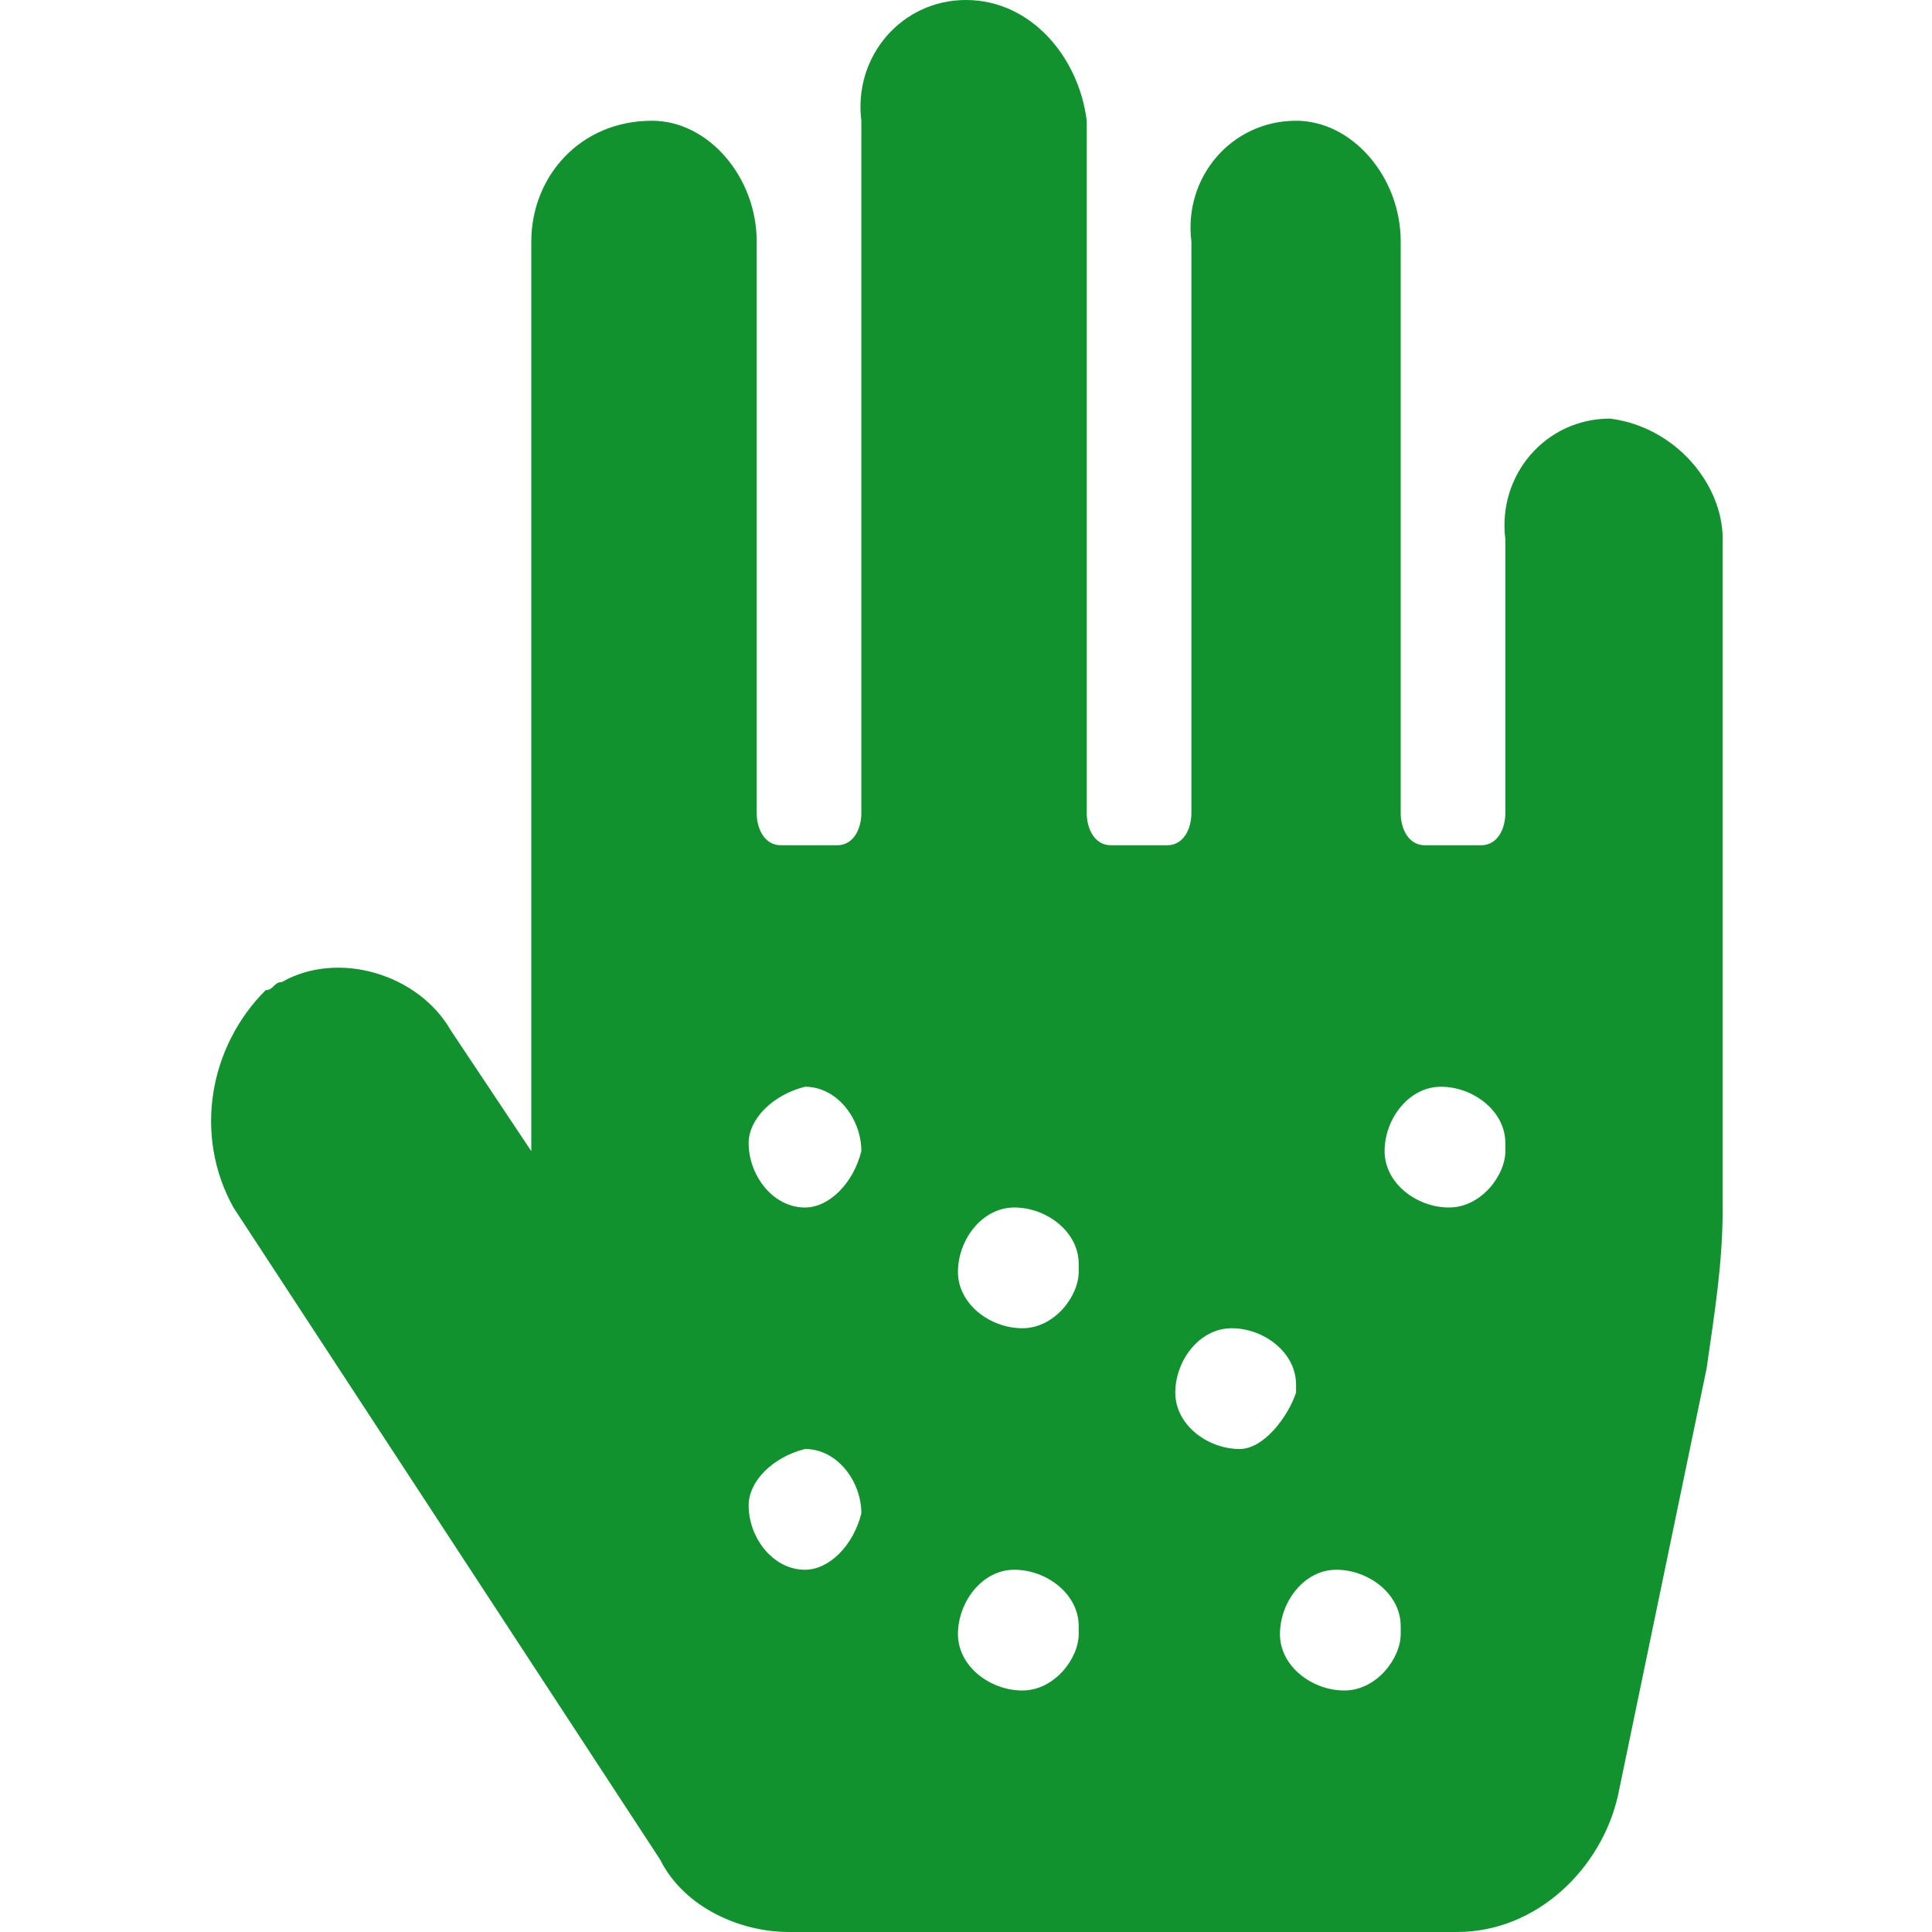 <?xml version="1.0" encoding="utf-8"?>
<!-- Generator: Adobe Illustrator 22.1.0, SVG Export Plug-In . SVG Version: 6.00 Build 0)  -->
<svg version="1.1" id="Layer_1" width="24"  height="24" xmlns="http://www.w3.org/2000/svg" xmlns:xlink="http://www.w3.org/1999/xlink"
	 viewBox="0 0 24 24" style="enable-background:new 0 0 24 24;" xml:space="preserve">
<style type="text/css">
	.st0{fill:#11922f;}
</style>
<path id="Icon_awesome-allergies" class="st0" d="M20,5.2c-0.8,0-1.4,0.7-1.3,1.5v3.4c0,0.2-0.1,0.4-0.3,0.4h-0.7
	c-0.2,0-0.3-0.2-0.3-0.4V3c0-0.8-0.6-1.5-1.3-1.5c-0.8,0-1.4,0.7-1.3,1.5v7.1c0,0.2-0.1,0.4-0.3,0.4h-0.7c-0.2,0-0.3-0.2-0.3-0.4
	V1.5C13.4,0.7,12.8,0,12,0c-0.8,0-1.4,0.7-1.3,1.5v8.6c0,0.2-0.1,0.4-0.3,0.4H9.7c-0.2,0-0.3-0.2-0.3-0.4V3c0-0.8-0.6-1.5-1.3-1.5
	C7.2,1.5,6.6,2.2,6.6,3v11.3l-1-1.5c-0.4-0.7-1.4-1-2.1-0.6c-0.1,0-0.1,0.1-0.2,0.1C2.6,13,2.4,14.1,2.9,15l5.3,8.1
	c0.3,0.6,1,0.9,1.6,0.9h8.3c1,0,1.8-0.8,2-1.7l1.1-5.3c0.1-0.7,0.2-1.3,0.2-2V6.7C21.4,6,20.8,5.3,20,5.2z M10,19.5
	c-0.4,0-0.7-0.4-0.7-0.8c0-0.3,0.3-0.6,0.7-0.7c0.4,0,0.7,0.4,0.7,0.8C10.6,19.2,10.3,19.5,10,19.5z M10,15c-0.4,0-0.7-0.4-0.7-0.8
	c0-0.3,0.3-0.6,0.7-0.7c0.4,0,0.7,0.4,0.7,0.8C10.6,14.7,10.3,15,10,15z M12.7,21c-0.4,0-0.8-0.3-0.8-0.7c0-0.4,0.3-0.8,0.7-0.8
	c0.4,0,0.8,0.3,0.8,0.7c0,0,0,0.1,0,0.1C13.4,20.6,13.1,21,12.7,21z M12.7,16.5c-0.4,0-0.8-0.3-0.8-0.7s0.3-0.8,0.7-0.8
	c0.4,0,0.8,0.3,0.8,0.7c0,0,0,0.1,0,0.1C13.4,16.1,13.1,16.5,12.7,16.5z M15.4,18c-0.4,0-0.8-0.3-0.8-0.7c0-0.4,0.3-0.8,0.7-0.8
	c0.4,0,0.8,0.3,0.8,0.7c0,0,0,0.1,0,0.1C16,17.6,15.7,18,15.4,18z M16.7,21c-0.4,0-0.8-0.3-0.8-0.7c0-0.4,0.3-0.8,0.7-0.8
	c0.4,0,0.8,0.3,0.8,0.7c0,0,0,0.1,0,0.1C17.4,20.6,17.1,21,16.7,21z M18,15c-0.4,0-0.8-0.3-0.8-0.7c0-0.4,0.3-0.8,0.7-0.8
	c0.4,0,0.8,0.3,0.8,0.7c0,0,0,0.1,0,0.1C18.7,14.6,18.4,15,18,15z"/>
</svg>
